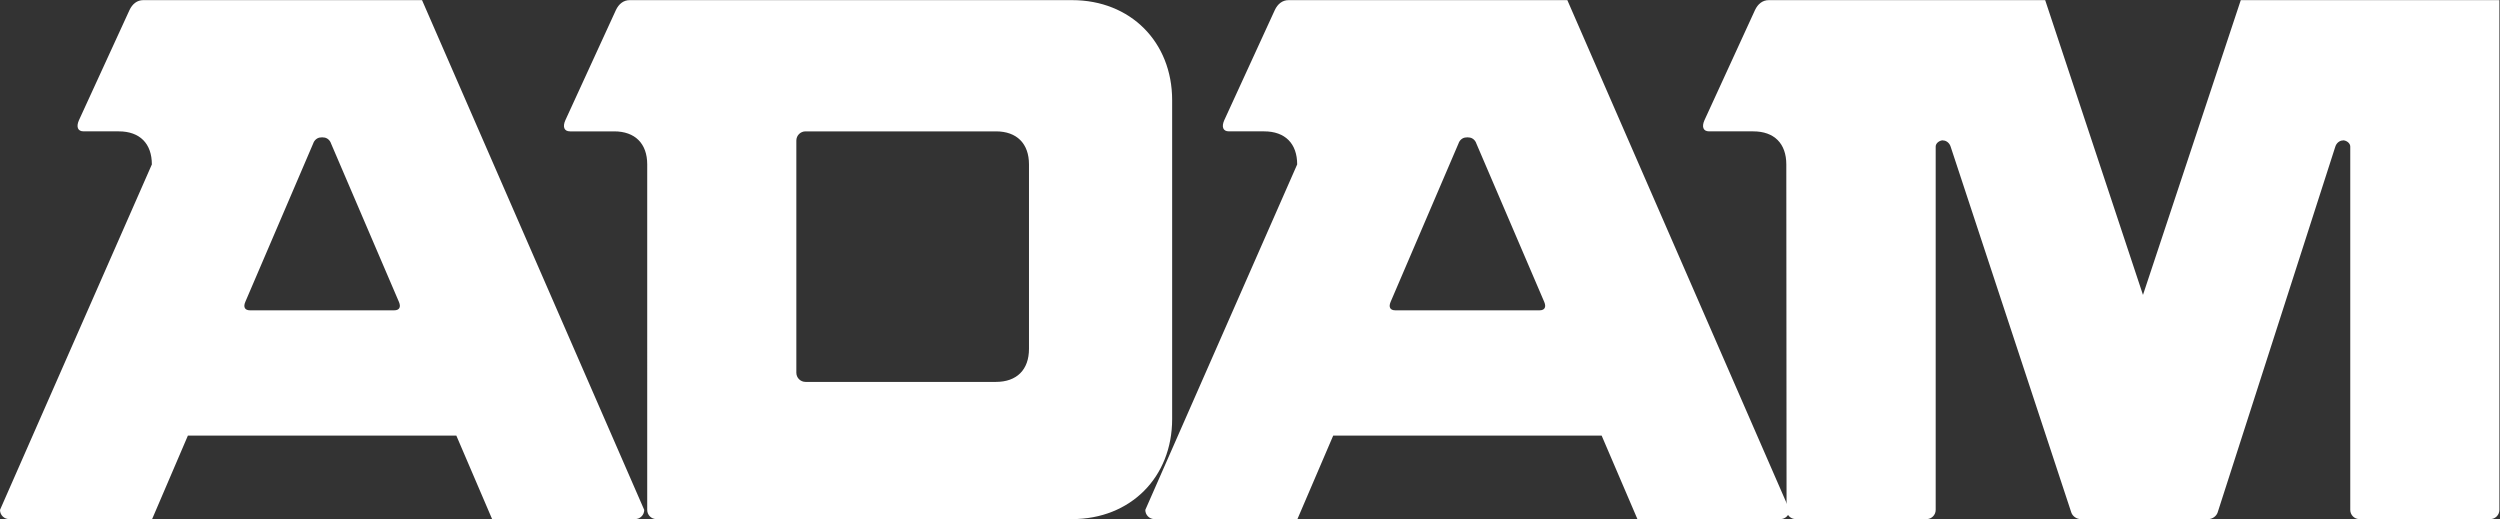 <?xml version="1.0" encoding="UTF-8" standalone="no"?>
<!-- Created with Inkscape (http://www.inkscape.org/) -->

<svg
   version="1.1"
   id="svg2"
   width="884.92"
   height="183.747"
   viewBox="0 0 884.92 183.747"
   xmlns="http://www.w3.org/2000/svg"
   xmlns:svg="http://www.w3.org/2000/svg">
  <rect x="0" y="0" width="884.92" height="183.747" fill="#333333" stroke="none"/>
  <defs
     id="defs6" />
  <g
     id="g10"
     transform="matrix(1.333,0,0,-1.333,0,183.747)">
    <g
       id="g12"
       transform="scale(0.1)"
       style="stroke:none;fill:#ffffff;fill-opacity:1">
      <path
         d="m 5690.52,595.32 -259.71,782.77 h -733.93 c -16.5,0 -29.04,-10.23 -36.63,-26.41 l -134.3,-292.7 c -7.27,-16.5 -3.97,-29.37 12.53,-29.37 h 117.15 c 55.79,0 87.78,-32.34 87.78,-87.79 l 0.66,-917.398 C 4744.07,10.891 4754.97,0 4768.51,0 h 347.14 c 13.53,0 24.42,10.891 24.42,24.422 V 989.34 c 0,9.25 10.56,16.5 19.47,16.5 l -0.32,-0.32 c 9.23,0 17.48,-6.93 20.46,-16.18 L 5500.11,17.82 C 5503.41,7.59 5514.29,0 5525.19,0 h 338.58 c 10.89,0 21.77,7.59 25.08,17.82 L 6201.36,989.34 c 2.96,9.25 11.21,16.18 20.46,16.18 l -0.34,0.32 c 8.91,0 19.47,-7.25 19.47,-16.5 V 24.422 C 6240.95,10.891 6251.85,0 6265.38,0 h 347.15 c 13.53,0 24.41,10.891 24.41,24.422 V 1378.09 H 5950.21 L 5690.52,595.32"
         style="fill:#ffffff;fill-opacity:1;fill-rule:nonzero;stroke:none"
         id="path14" />
      <path
         d="m 3872.88,997.27 c 2.96,9.23 11.21,16.16 20.46,16.16 l 3.29,0.34 3.3,-0.34 c 9.25,0 17.5,-6.93 20.46,-16.16 l 180.18,-420.434 c 5.94,-13.859 1.32,-22.422 -12.53,-22.422 h -382.81 c -13.85,0 -18.47,8.563 -12.53,22.422 z M 3065.7,0 h 379.5 l 95.03,221.77 h 712.81 L 4348.07,0 h 379.5 C 4741.1,0 4752,10.891 4752,24.422 L 4161.94,1378.09 h -740.17 c -16.51,0 -29.06,-10.23 -36.64,-26.41 l -134.31,-292.7 c -7.25,-16.5 -3.96,-29.37 12.54,-29.37 h 93.4 c 55.76,0 87.78,-32.34 87.78,-87.79 L 3041.27,24.422 C 3041.27,10.891 3052.16,0 3065.7,0"
         style="fill:#ffffff;fill-opacity:1;fill-rule:nonzero;stroke:none"
         id="path16" />
      <path
         d="m 2139.05,364.332 c -13.53,0 -24.43,10.879 -24.43,24.418 v 616.43 c 0,13.53 10.9,24.43 24.43,24.43 h 505.56 c 55.44,0 87.78,-32.34 87.78,-87.79 V 452.109 c 0,-55.449 -32.34,-87.777 -87.78,-87.777 z M 2846.91,0 c 154.77,0 265.64,110.891 265.64,265.66 v 846.77 c 0,154.77 -110.87,265.66 -265.64,265.66 h -1174.8 c -16.5,0 -29.04,-10.23 -36.65,-26.41 l -134.3,-292.7 c -7.25,-16.5 -3.96,-29.37 12.54,-29.37 h 117.16 c 55.43,0 87.77,-32.34 87.77,-87.79 V 24.422 C 1718.63,10.891 1729.52,0 1743.05,0 h 1103.86"
         style="fill:#ffffff;fill-opacity:1;fill-rule:nonzero;stroke:none"
         id="path18" />
      <path
         d="m 831.586,997.27 c 2.984,9.23 11.234,16.16 20.465,16.16 l 3.304,0.34 3.305,-0.34 c 9.235,0 17.485,-6.93 20.449,-16.16 L 1059.29,576.836 c 5.94,-13.859 1.32,-22.422 -12.54,-22.422 H 663.949 c -13.859,0 -18.484,8.563 -12.539,22.422 z M 24.41,0 H 403.91 l 95.039,221.77 H 1211.75 L 1306.79,0 h 379.5 c 13.53,0 24.42,10.891 24.42,24.422 L 1120.68,1378.09 H 380.484 c -16.5,0 -29.035,-10.23 -36.629,-26.41 l -134.32,-292.7 c -7.25,-16.5 -3.949,-29.37 12.555,-29.37 h 93.375 c 55.785,0 87.789,-32.34 87.789,-87.79 L 0,24.422 C 0,10.891 10.875,0 24.41,0"
         style="fill:#ffffff;fill-opacity:1;fill-rule:nonzero;stroke:none"
         id="path20" />
    </g>
  </g>
</svg>

